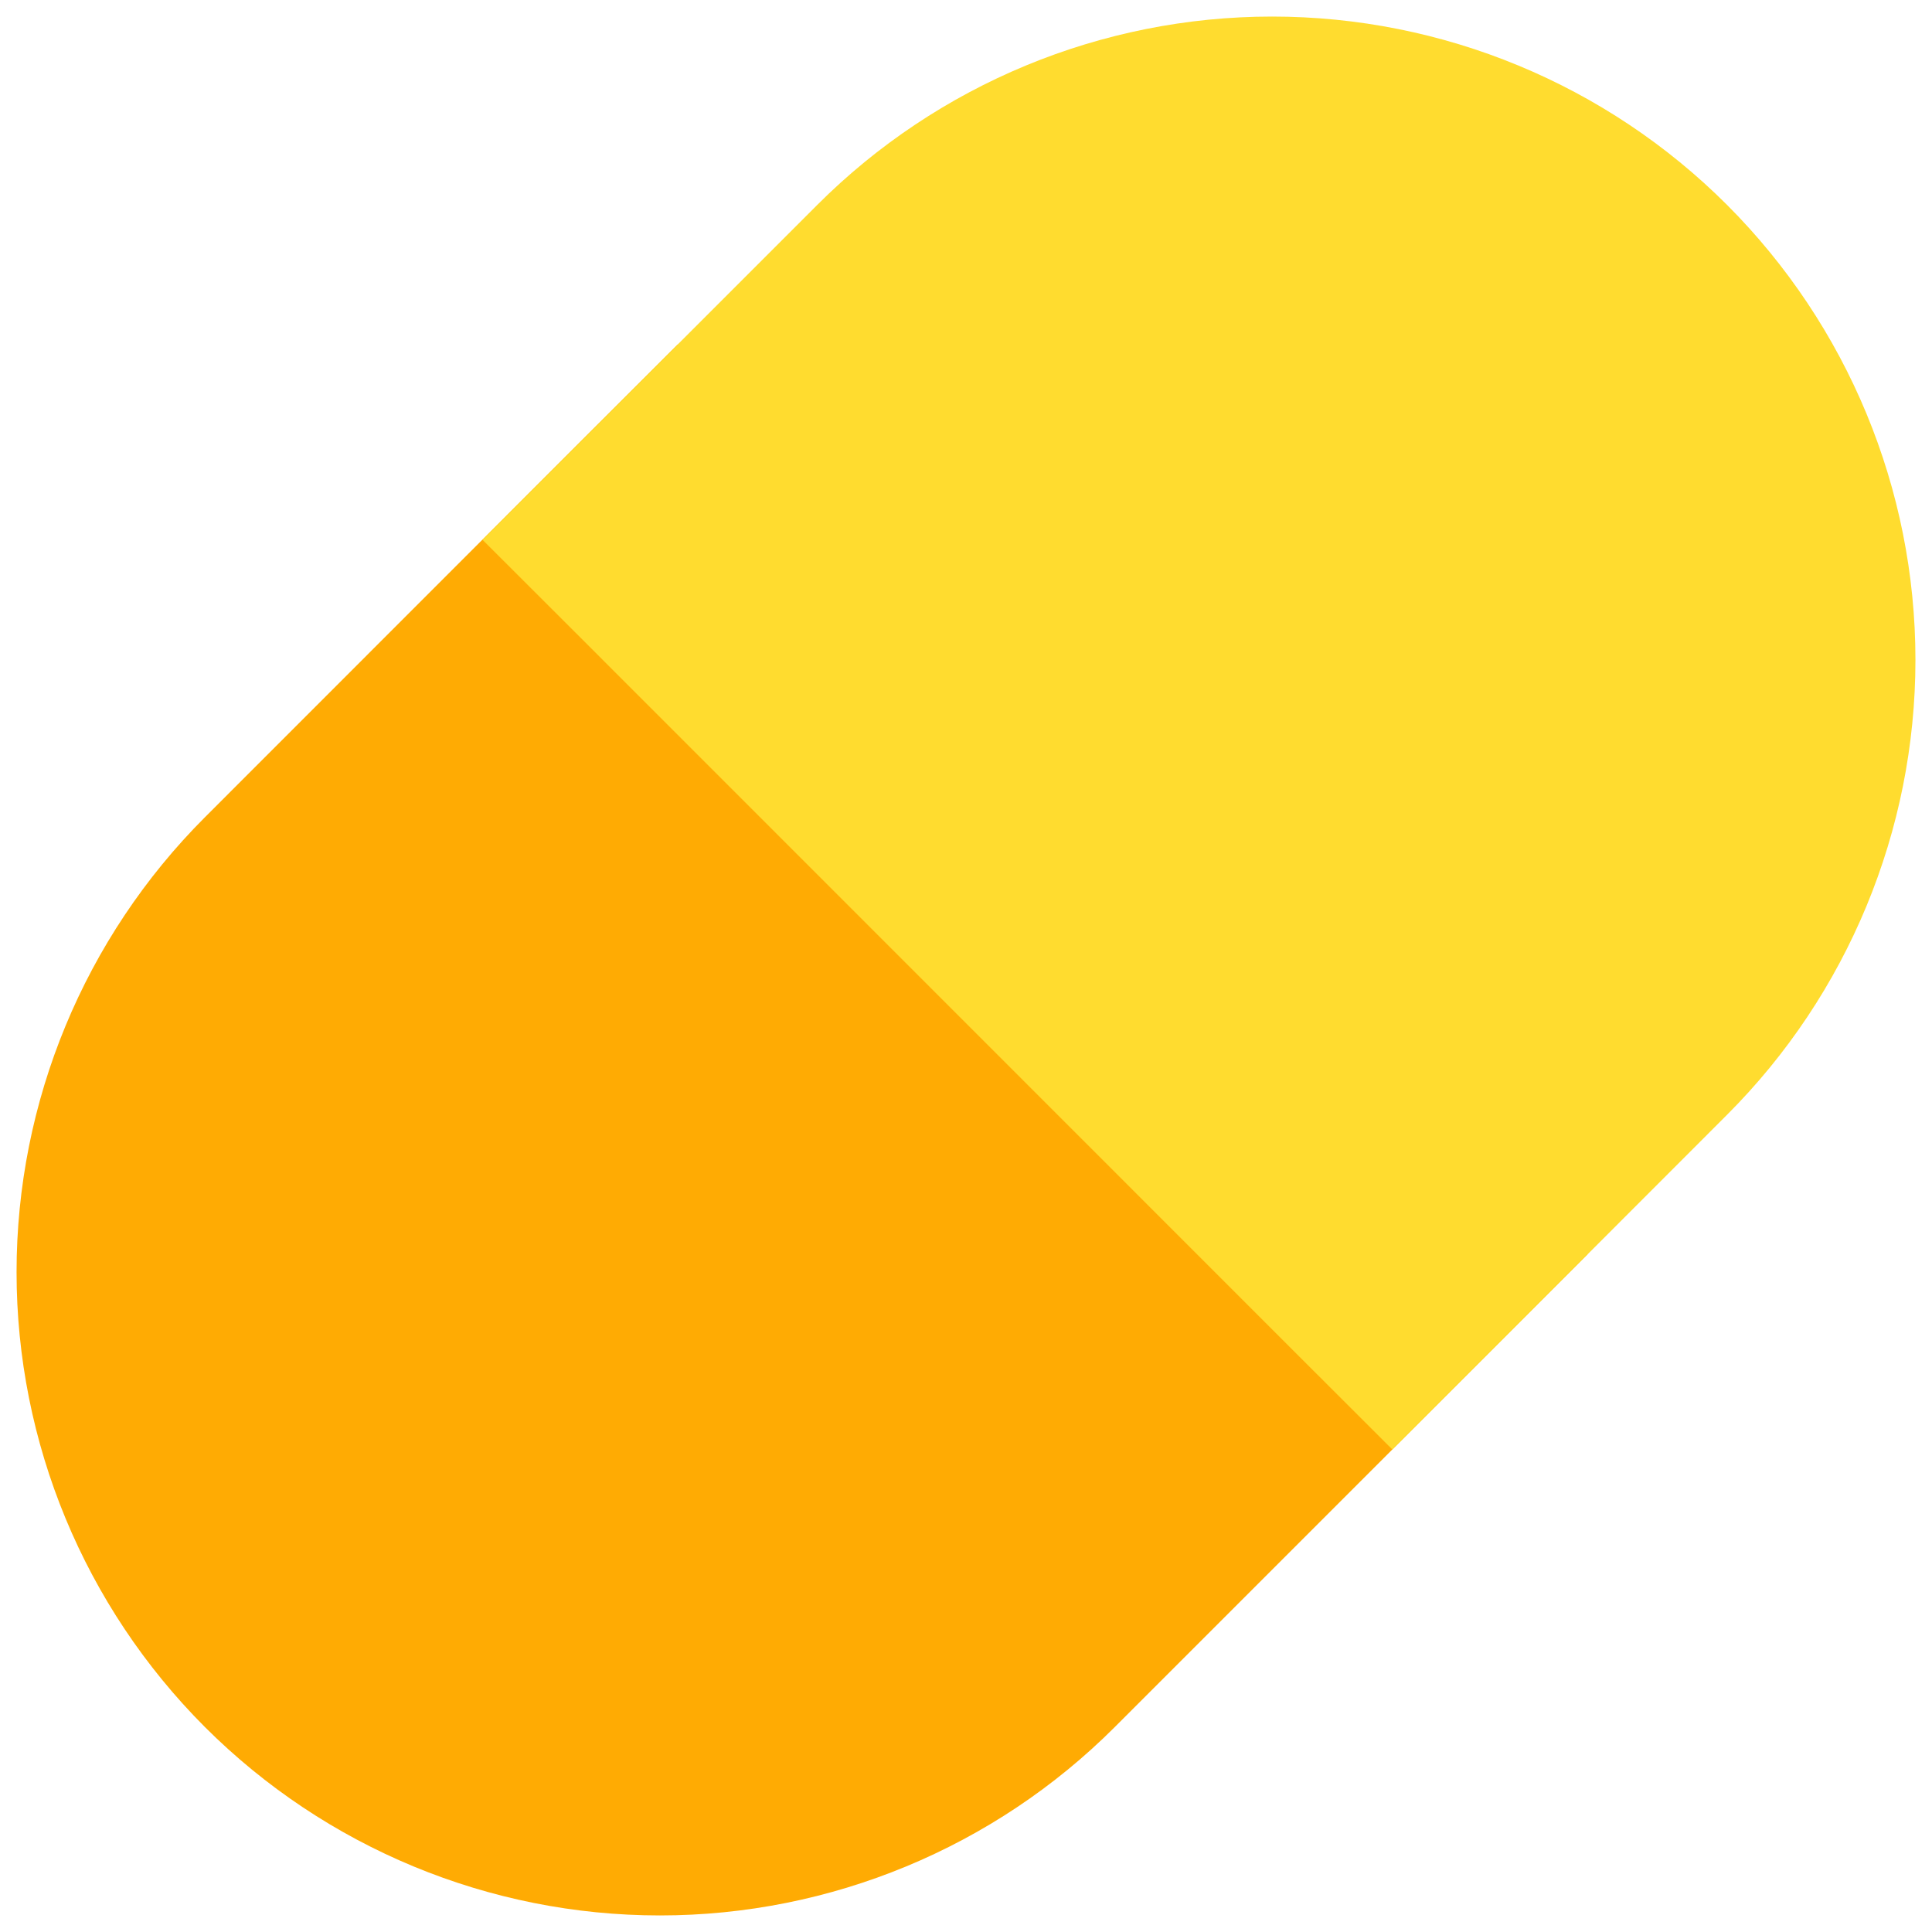 <svg width="14" height="14" viewBox="0 0 14 14" fill="none" xmlns="http://www.w3.org/2000/svg">
<g clip-path="url(#clip0_1222_10069)">
<path fill-rule="evenodd" clip-rule="evenodd" d="M5.618 3.203L4.911 2.496L4.203 3.203L1.485 5.922C0.611 6.796 0.12 7.982 0.12 9.218C0.12 10.455 0.611 11.64 1.485 12.515C2.36 13.389 3.545 13.88 4.782 13.88C6.018 13.88 7.204 13.389 8.078 12.515L10.796 9.797L11.504 9.089L10.796 8.382L5.618 3.203Z" fill="#FFAB03"/>
<path fill-rule="evenodd" clip-rule="evenodd" d="M9.218 0.12C7.982 0.12 6.796 0.611 5.922 1.485L4.204 3.203L3.496 3.911L4.204 4.618L9.382 9.797L10.09 10.504L10.797 9.797L12.515 8.078C13.389 7.204 13.88 6.018 13.88 4.782C13.88 3.545 13.389 2.36 12.515 1.485C11.641 0.611 10.455 0.12 9.218 0.12Z" fill="#FFDC2F"/>
</g>
<defs>
<clipPath id="clip0_1222_10069">
<rect width="14" height="14" fill="white"/>
</clipPath>
</defs>
</svg>

